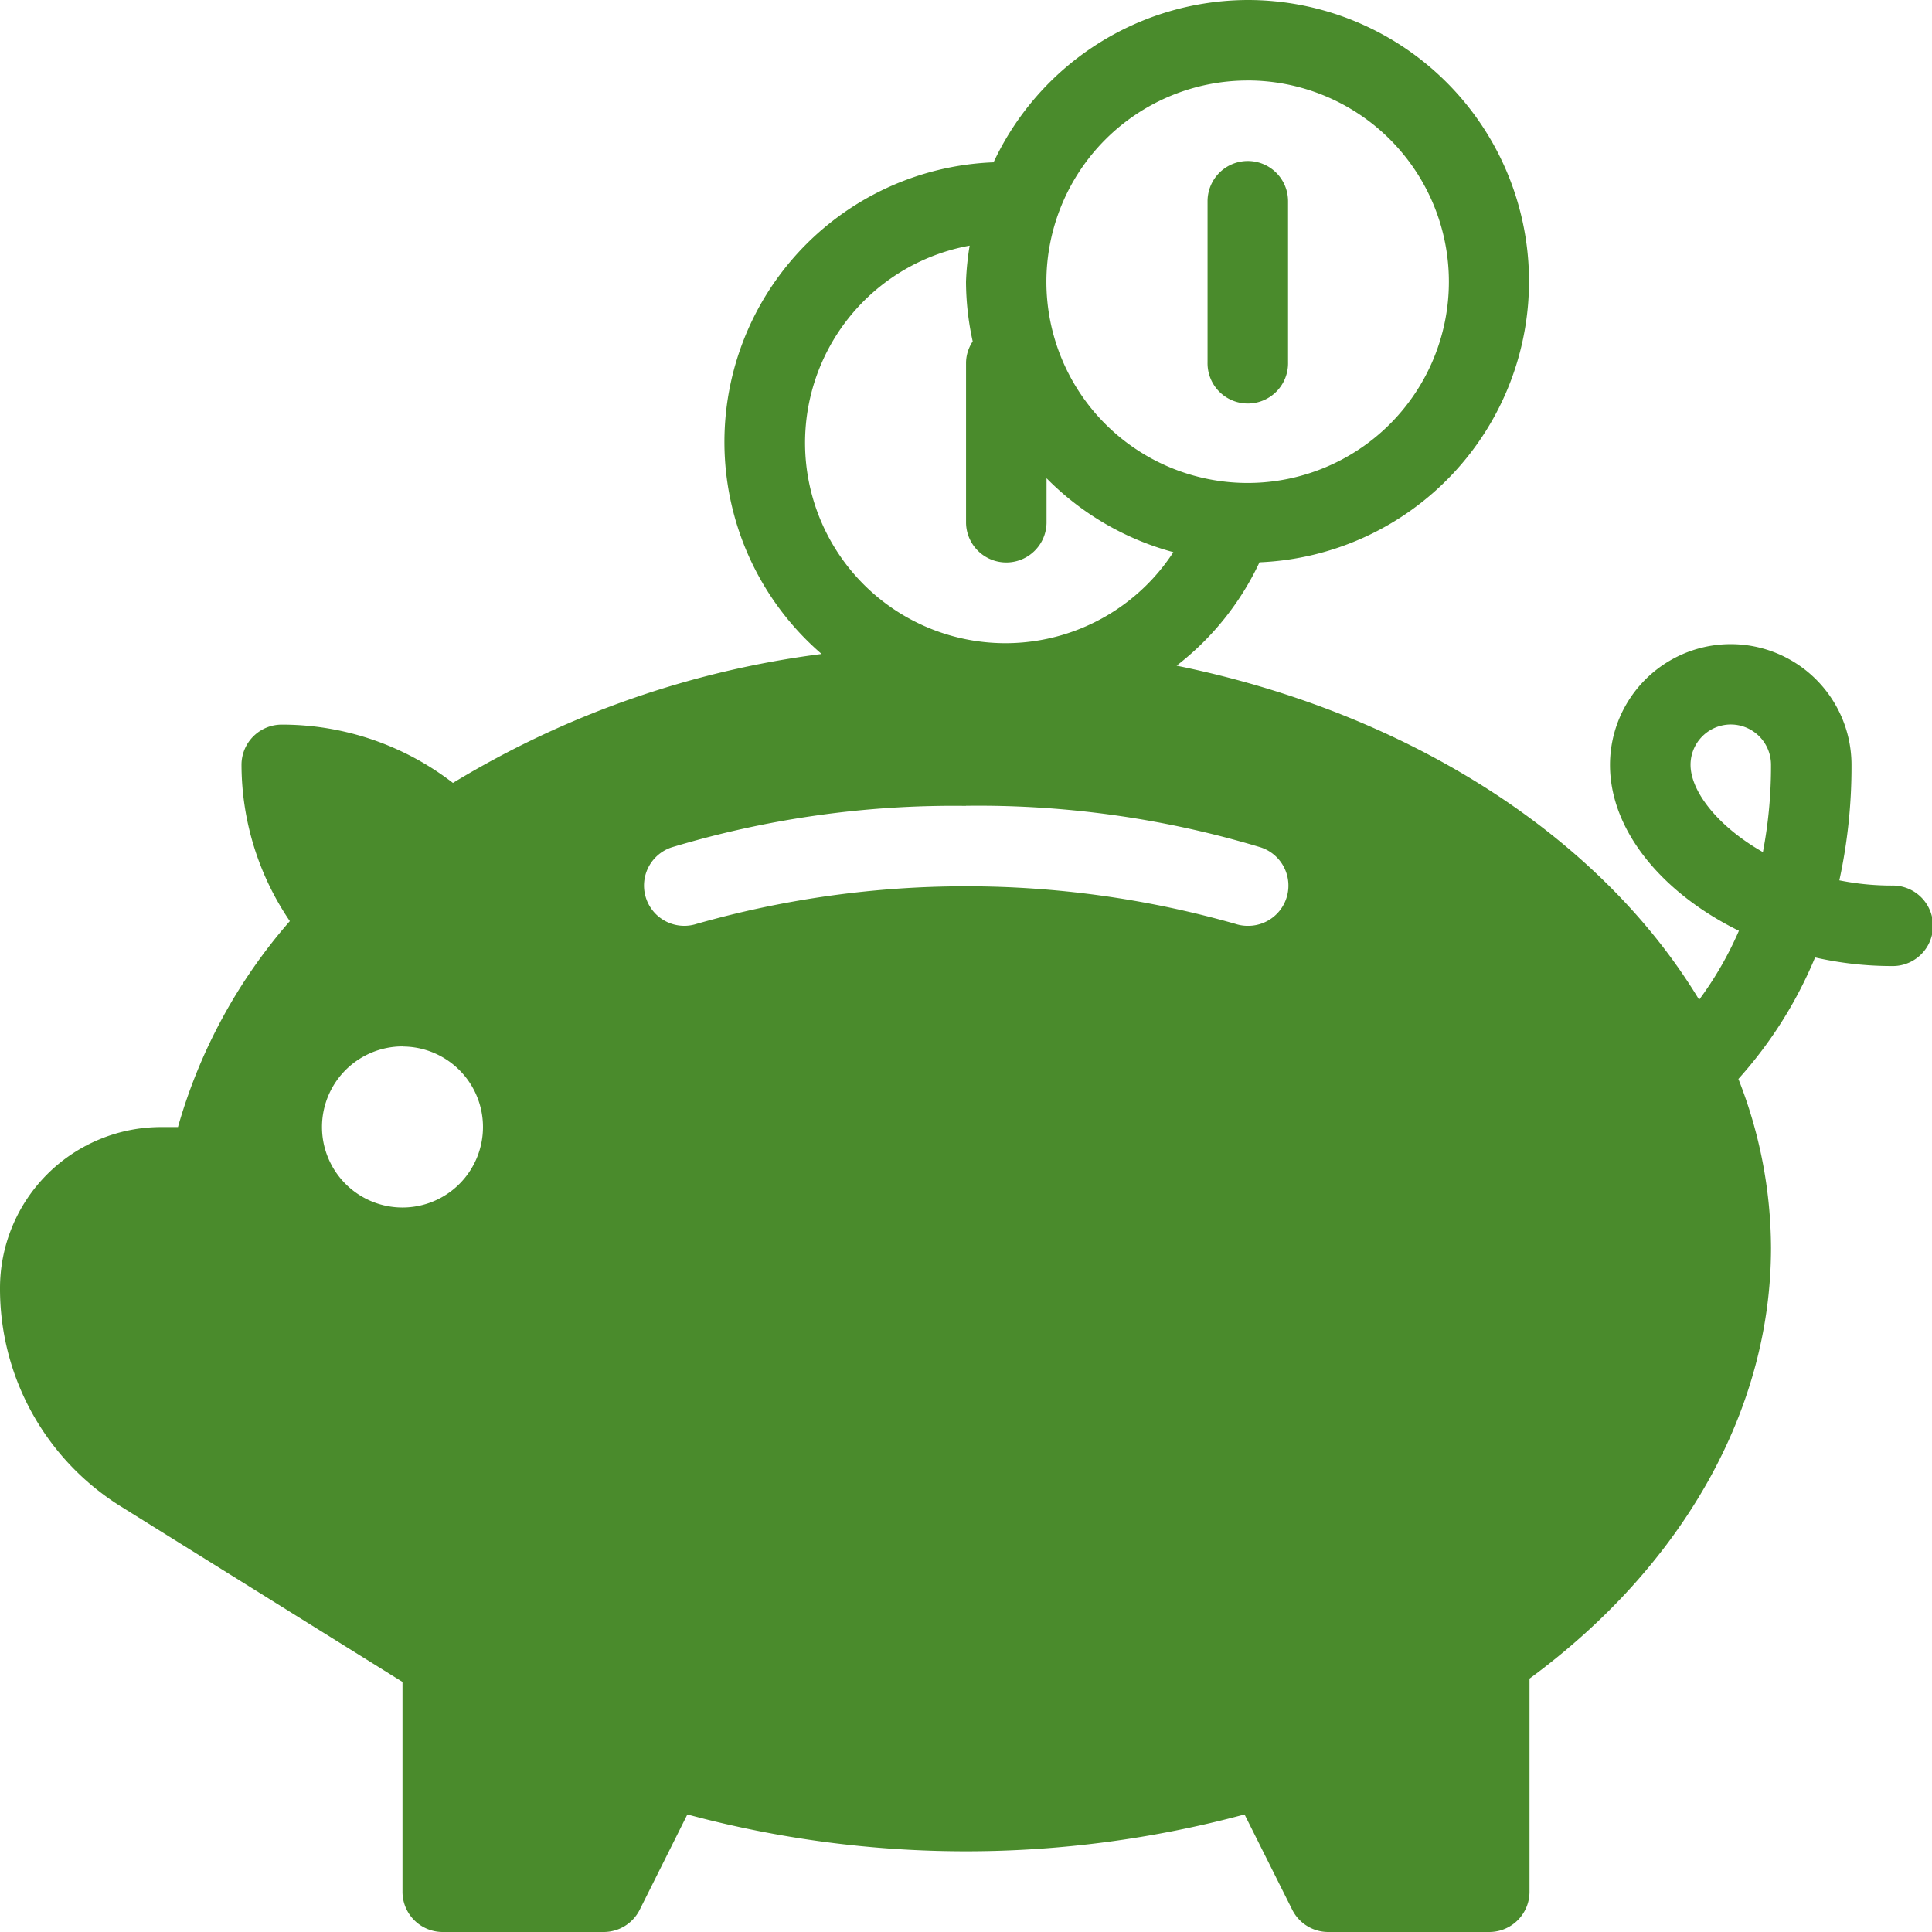<?xml version="1.0" encoding="UTF-8"?> <svg xmlns="http://www.w3.org/2000/svg" width="78.654" height="78.655" viewBox="0 0 78.654 78.655"><path id="Path_436" data-name="Path 436" d="M50.8,0A11.46,11.46,0,0,0,40.449,6.608a11.393,11.393,0,0,0-7,20.016,38.274,38.274,0,0,0-15.009,5.25A11.379,11.379,0,0,0,11.471,29.5a1.638,1.638,0,0,0-1.639,1.639A11.359,11.359,0,0,0,11.8,37.5a21.75,21.75,0,0,0-4.555,8.384H6.555A6.561,6.561,0,0,0,0,52.436a10.438,10.438,0,0,0,4.943,8.907l11.443,7.13v8.542a1.637,1.637,0,0,0,1.638,1.639h6.555a1.639,1.639,0,0,0,1.465-.906l1.94-3.879a43.62,43.62,0,0,0,22.683,0l1.941,3.879a1.64,1.64,0,0,0,1.465.906H60.63a1.637,1.637,0,0,0,1.638-1.639V68.339C68.527,63.734,72.1,57.383,72.1,50.8a18.88,18.88,0,0,0-1.328-6.874,17.288,17.288,0,0,0,3.122-4.947,14.185,14.185,0,0,0,3.122.35,1.639,1.639,0,1,0,0-3.277,10.8,10.8,0,0,1-2.134-.212,21.725,21.725,0,0,0,.495-4.7,4.916,4.916,0,1,0-9.832,0c0,2.693,2.156,5.235,5.248,6.753A14.192,14.192,0,0,1,69.174,40.7c-4-6.617-11.779-11.665-21.273-13.6a11.472,11.472,0,0,0,3.374-4.208A11.451,11.451,0,0,0,50.8,0Zm0,3.276A8.193,8.193,0,1,1,42.6,11.471,8.2,8.2,0,0,1,50.8,3.277m0,3.278a1.637,1.637,0,0,0-1.639,1.638v6.555a1.639,1.639,0,1,0,3.277,0V8.193A1.636,1.636,0,0,0,50.8,6.555M39.476,10a11.266,11.266,0,0,0-.149,1.467A11.453,11.453,0,0,0,39.6,13.9a1.6,1.6,0,0,0-.271.849V21.3a1.639,1.639,0,0,0,3.277,0v-1.83a11.444,11.444,0,0,0,5.163,3.009A8.158,8.158,0,1,1,39.476,10ZM70.461,29.495A1.639,1.639,0,0,1,72.1,31.134a18.541,18.541,0,0,1-.33,3.556c-1.821-1.035-2.946-2.463-2.946-3.556a1.641,1.641,0,0,1,1.639-1.639Zm-31.134,3.31a39.759,39.759,0,0,1,11.981,1.687,1.638,1.638,0,0,1-.51,3.2,1.608,1.608,0,0,1-.511-.082,40.061,40.061,0,0,0-21.919,0,1.638,1.638,0,1,1-1.021-3.114,39.756,39.756,0,0,1,11.981-1.687Zm-22.94,9.8a3.277,3.277,0,1,1-3.278,3.278A3.282,3.282,0,0,1,16.387,42.6" fill="#4a8b2c"></path></svg> 